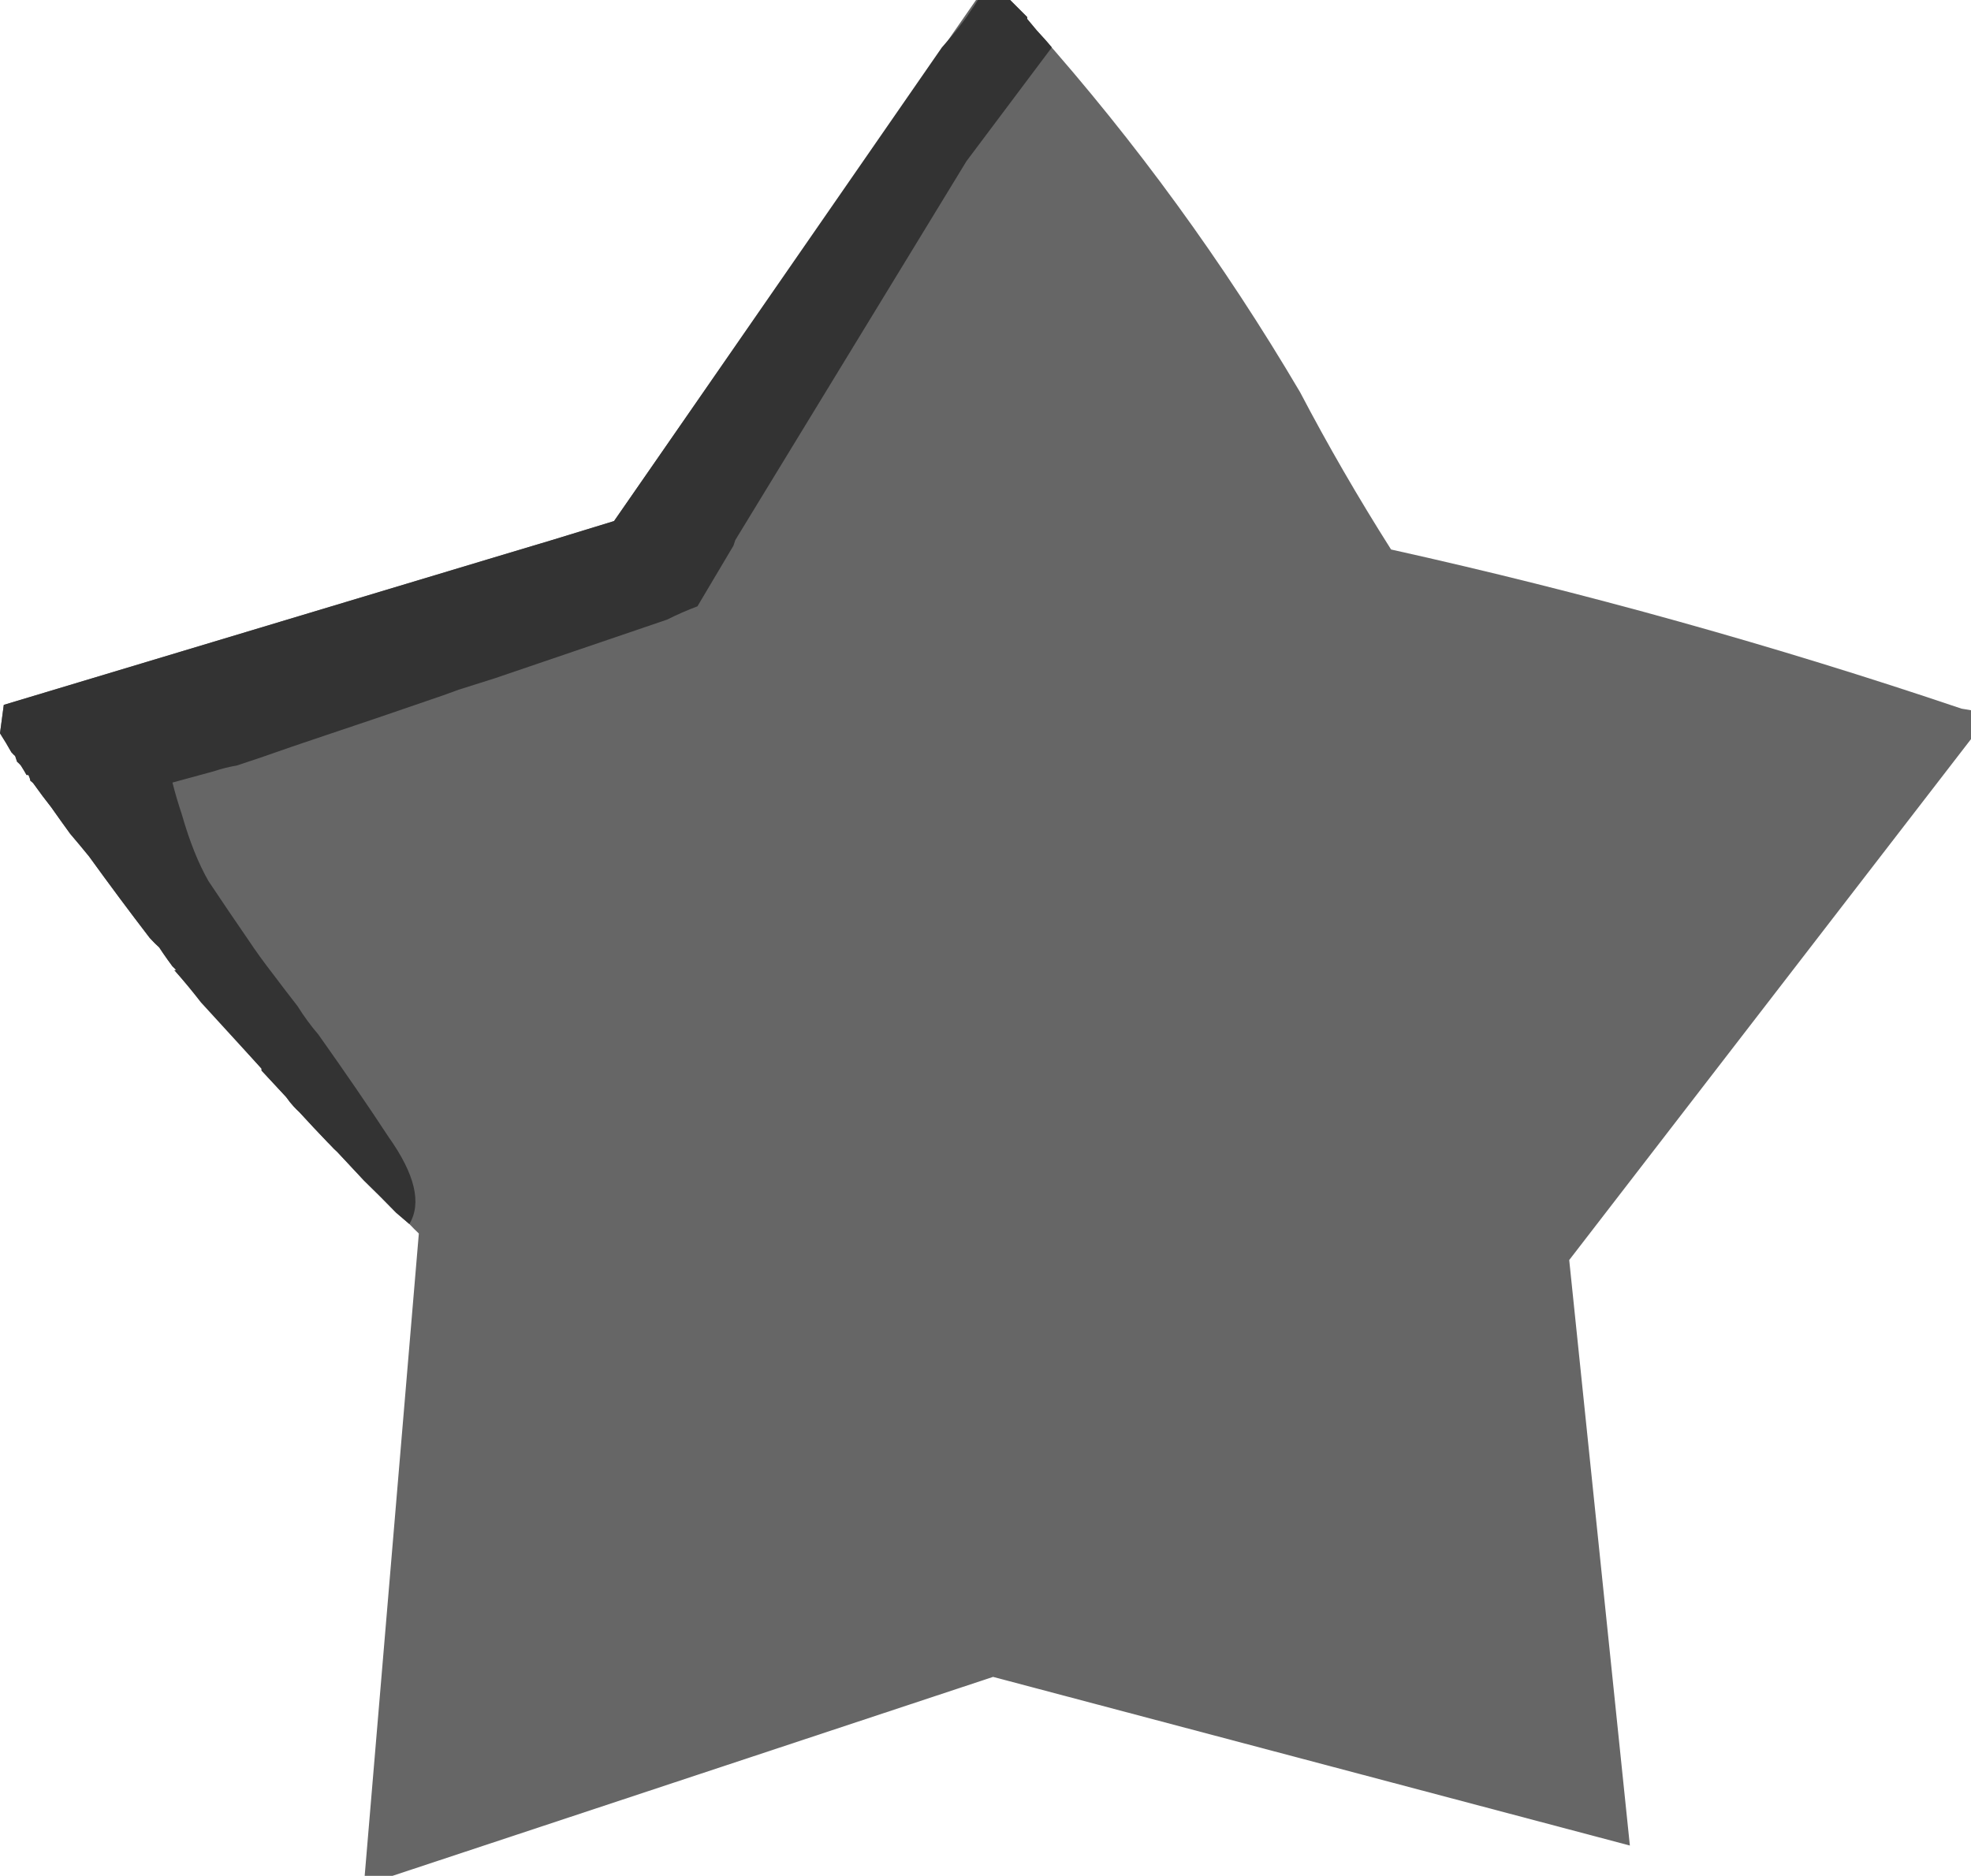 
<svg xmlns="http://www.w3.org/2000/svg" version="1.1" xmlns:xlink="http://www.w3.org/1999/xlink" preserveAspectRatio="none" x="0px" y="0px" width="104px" height="99px" viewBox="0 0 104 99">
<defs>
<g id="Symbol_7_3_Layer3_0_FILL">
<path fill="#666666" stroke="none" d="
M 17.9 -8.3
L 17 -8.3 7.45 5.45
Q 5.815 5.956 4.15 6.45
L -8.65 10.3 -8.75 11.05
Q -8.585 11.309 -8.45 11.55 -8.383 11.624 -8.35 11.65
L -8.3 11.8
Q -8.239 11.851 -8.2 11.9 -8.112 12.037 -8.05 12.15
L -8 12.15
Q -7.957 12.237 -7.95 12.3 -7.882 12.349 -7.85 12.4 -7.628 12.712 -7.4 13 -7.144 13.364 -6.9 13.7 -6.643 14.001 -6.4 14.3 -5.608 15.397 -4.8 16.45 -4.667 16.596 -4.55 16.7
L -4.45 16.85
Q -4.321 17.038 -4.2 17.2
L -4.2 17.2
Q -4.137 17.258 -4.1 17.3
L -4.15 17.3
Q -3.768 17.738 -3.4 18.15
L -1.85 19.9 -1.85 19.95 -1.2 20.65
Q -1.101 20.791 -1 20.9 -0.93 20.976 -0.85 21.05 -0.467 21.468 -0.1 21.85
L -0.05 21.9
Q 0.064 22.025 0.15 22.1
L 0.15 22.1
Q 0.502 22.479 0.85 22.85 1.294 23.281 1.7 23.7 1.889 23.858 2.05 24 2.177 24.134 2.3 24.25
L 0.85 41.45 17.45 35.95 34.25 40.4 32.65 24.95 43.6 10.75
Q 43.55 10.6 43.55 10.55
L 43.3 10.45 43 10.4
Q 35.6 7.9 27.95 6.2 26.65 4.15 25.55 2.05 22.526 -3.081 18.6 -7.5
L 18.35 -7.8 18.35 -7.85 17.9 -8.3 Z"/>
</g>

<g id="Symbol_7_3_Layer2_0_FILL">
<path fill="#333333" stroke="none" d="
M 18.35 -7.85
L 17.9 -8.3 17.05 -8.3
Q 16.945 -8.13 16.85 -8 16.602 -7.611 16.1 -7.05
L 7.45 5.45
Q 5.815 5.956 4.15 6.45
L -8.65 10.3 -8.75 11.05
Q -8.585 11.309 -8.45 11.55 -8.383 11.624 -8.35 11.65
L -8.3 11.8
Q -8.239 11.851 -8.2 11.9 -8.112 12.037 -8.05 12.15
L -8 12.15
Q -7.957 12.237 -7.95 12.3 -7.882 12.349 -7.85 12.4 -7.628 12.712 -7.4 13 -7.144 13.364 -6.9 13.7 -6.643 14.001 -6.4 14.3 -5.608 15.397 -4.8 16.45 -4.667 16.596 -4.55 16.7
L -4.45 16.85
Q -4.321 17.038 -4.2 17.2
L -4.2 17.2
Q -4.137 17.258 -4.1 17.3
L -4.15 17.3
Q -3.781 17.723 -3.45 18.15
L -1.85 19.9 -1.85 19.95 -1.2 20.65
Q -1.101 20.791 -1 20.9 -0.93 20.976 -0.85 21.05 -0.467 21.468 -0.1 21.85
L -0.05 21.9
Q 0.064 22.025 0.15 22.1
L 0.15 22.1
Q 0.502 22.479 0.85 22.85 1.294 23.281 1.7 23.7 1.889 23.858 2.05 24 2.547 23.175 1.5 21.7 0.724 20.515 -0.35 19 -0.65 18.65 -0.9 18.25 -1.25 17.8 -1.55 17.4 -1.9 16.95 -2.2 16.5 -2.75 15.7 -3.25 14.95 -3.65 14.25 -3.95 13.2 -4.1 12.75 -4.2 12.35 -3.65 12.2 -3.1 12.05 -2.8 11.95 -2.5 11.9 -2.2 11.8 -1.9 11.7 -1.05 11.4 -0.15 11.1 1.2 10.65 2.5 10.2 2.95 10.05 3.35 9.9 3.838 9.749 4.3 9.6 6.5 8.85 8.85 8.05 9.25 7.85 9.65 7.7
L 10.6 6.1
Q 10.621 6.042 10.65 5.95
L 16.75 -4.05 19 -7.05
Q 18.824 -7.266 18.6 -7.5
L 18.35 -7.8 18.35 -7.85 Z"/>
</g>
</defs>

<g transform="matrix( 2, 0, 0, 2, 17.5,16.6) ">
<g transform="matrix( 1, 0, 0, 1, 0,0) ">
<use xlink:href="#Symbol_7_3_Layer3_0_FILL"/>
</g>

<g transform="matrix( 1, 0, 0, 1, 0,0) ">
<use xlink:href="#Symbol_7_3_Layer2_0_FILL"/>
</g>
</g>
</svg>
